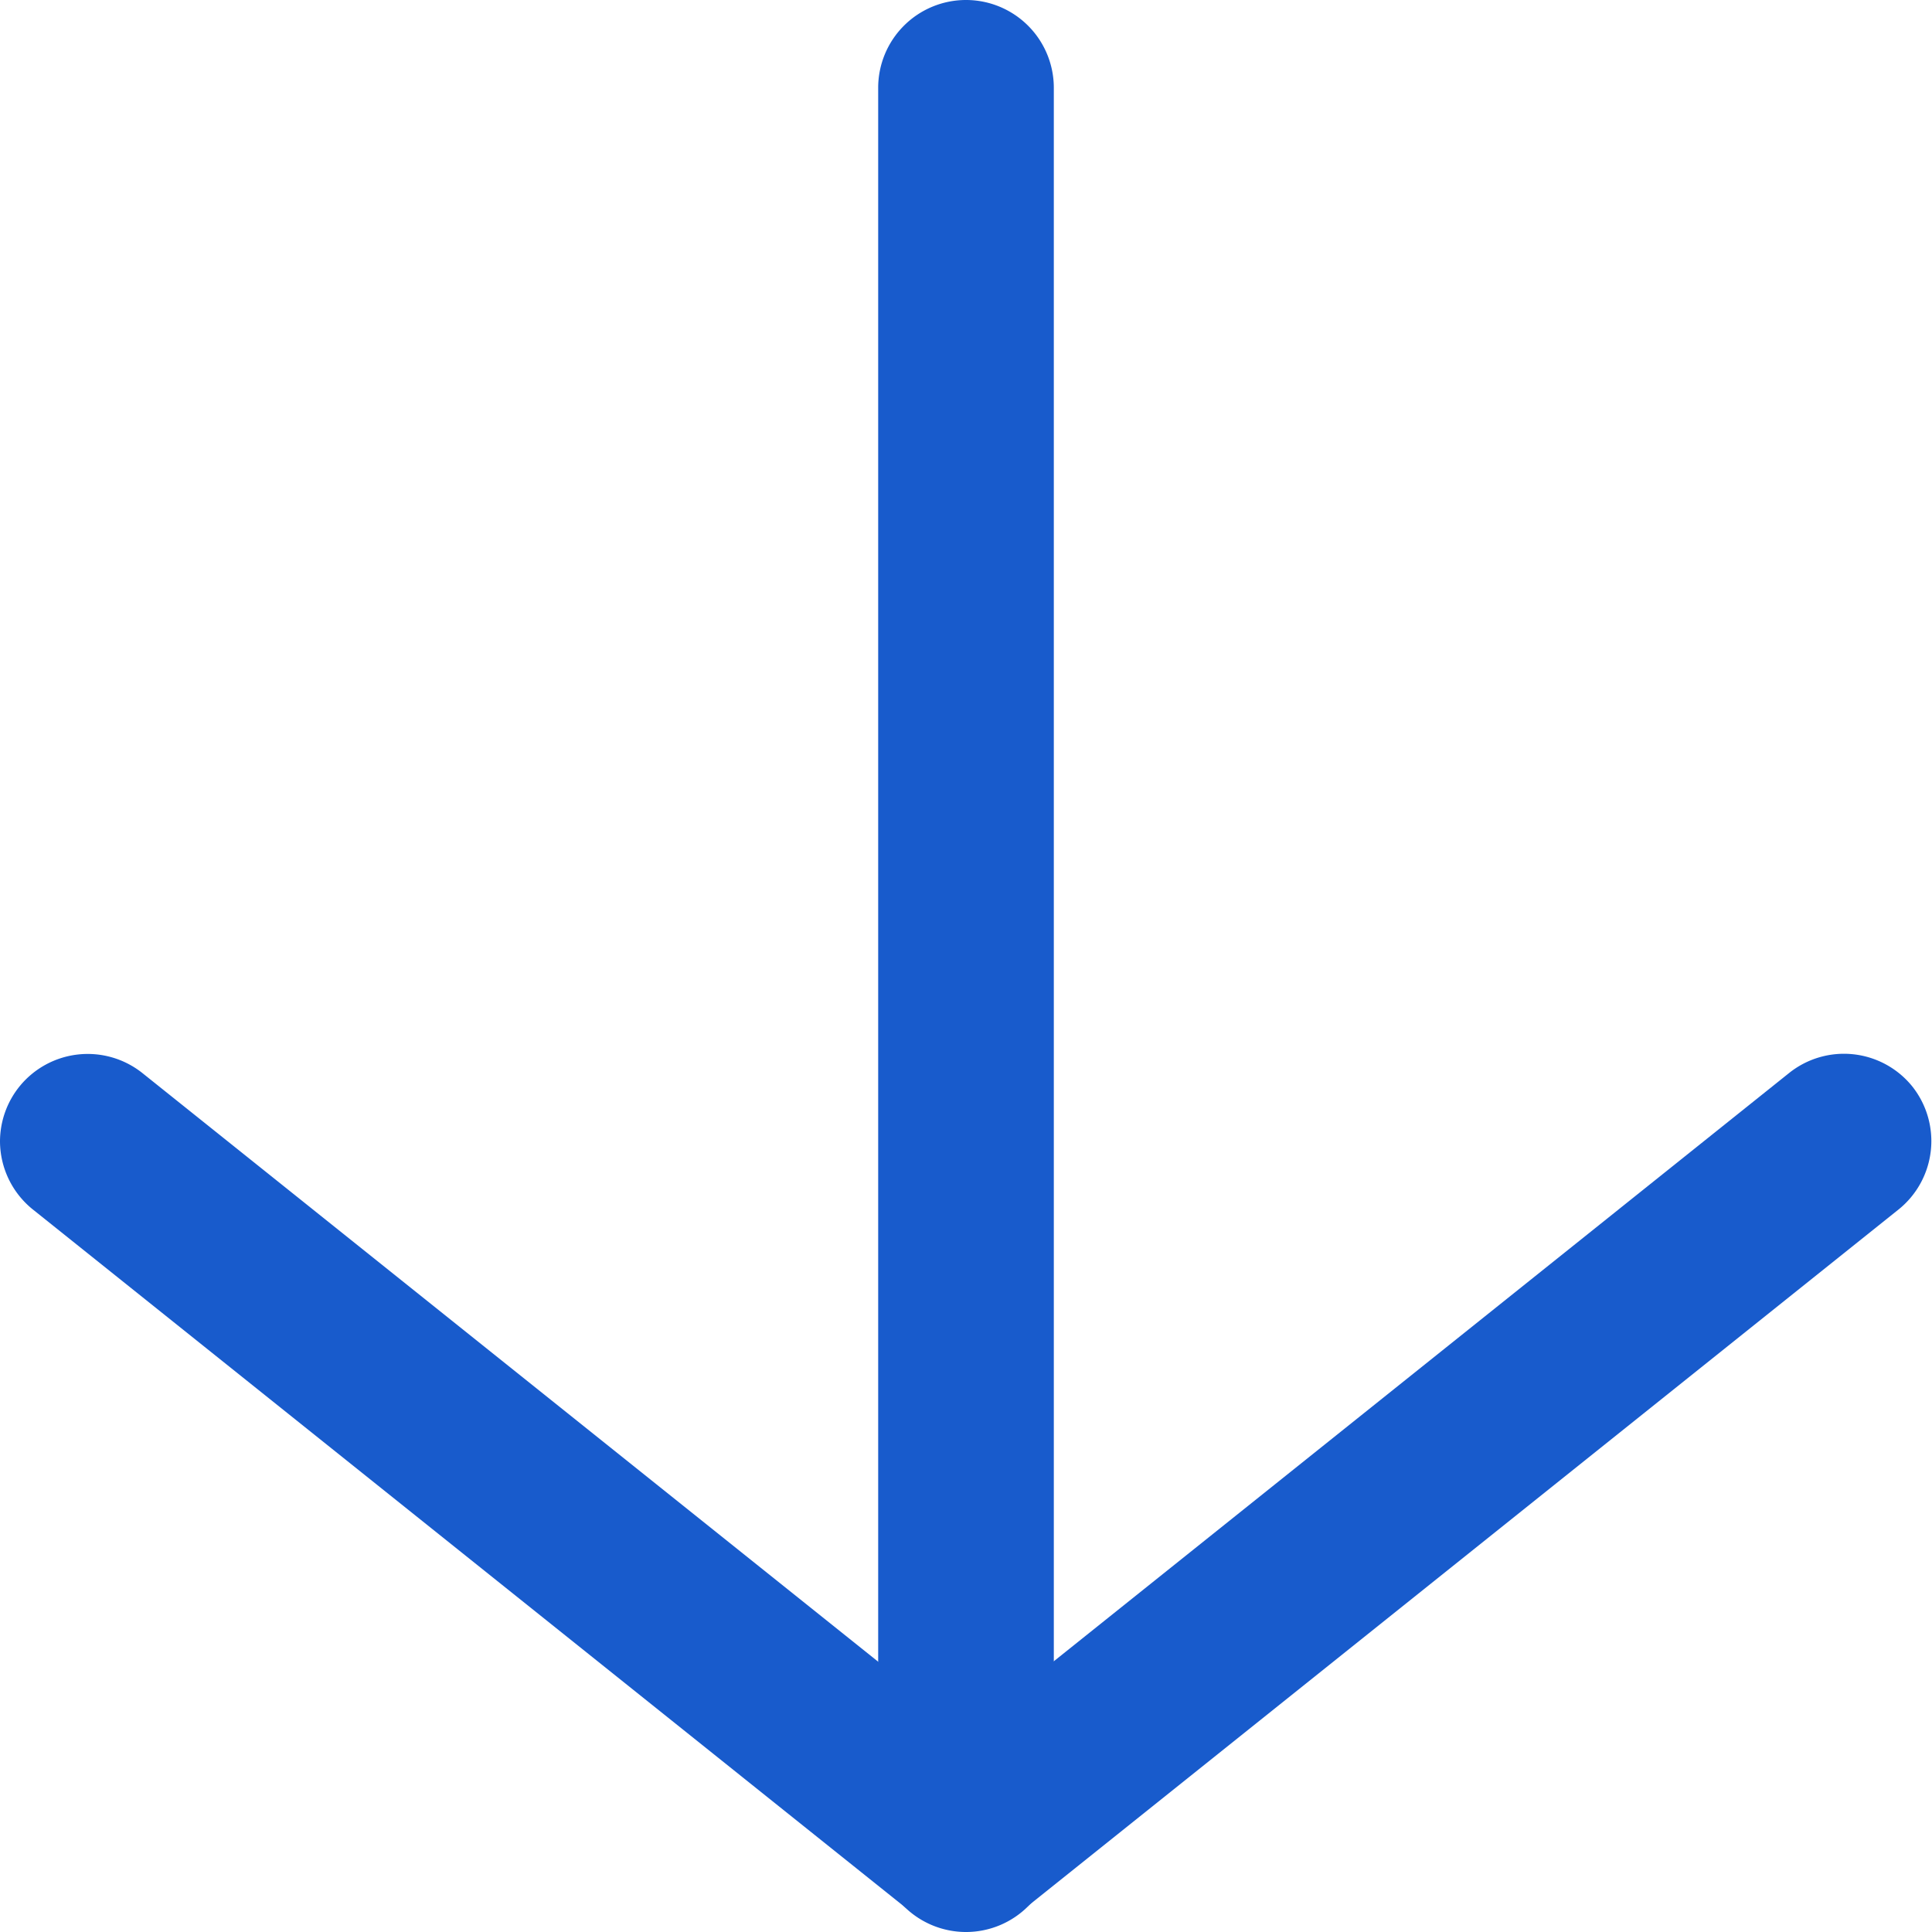 <svg xmlns="http://www.w3.org/2000/svg" width="11" height="11" viewBox="0 0 11 11"><g transform="translate(10.002 -6.98) rotate(90)"><path d="M10,.5H0A.5.5,0,0,1-.5,0,.5.5,0,0,1,0-.5H10a.5.5,0,0,1,.5.5A.5.5,0,0,1,10,.5Z" transform="translate(7.48 4.502)" fill="#185BCC"/><path d="M4,5.5a.5.5,0,0,1-.391-.188l-4-5a.5.5,0,0,1,.078-.7.5.5,0,0,1,.7.078l4,5A.5.5,0,0,1,4,5.5Z" transform="translate(13.479 -0.498)" fill="#185BCC"/><path d="M0,5.5a.5.5,0,0,1-.312-.11.5.5,0,0,1-.078-.7l4-5a.5.5,0,0,1,.7-.078.5.5,0,0,1,.078.7l-4,5A.5.5,0,0,1,0,5.5Z" transform="translate(13.479 4.502)" fill="#185BCC"/></g></svg>